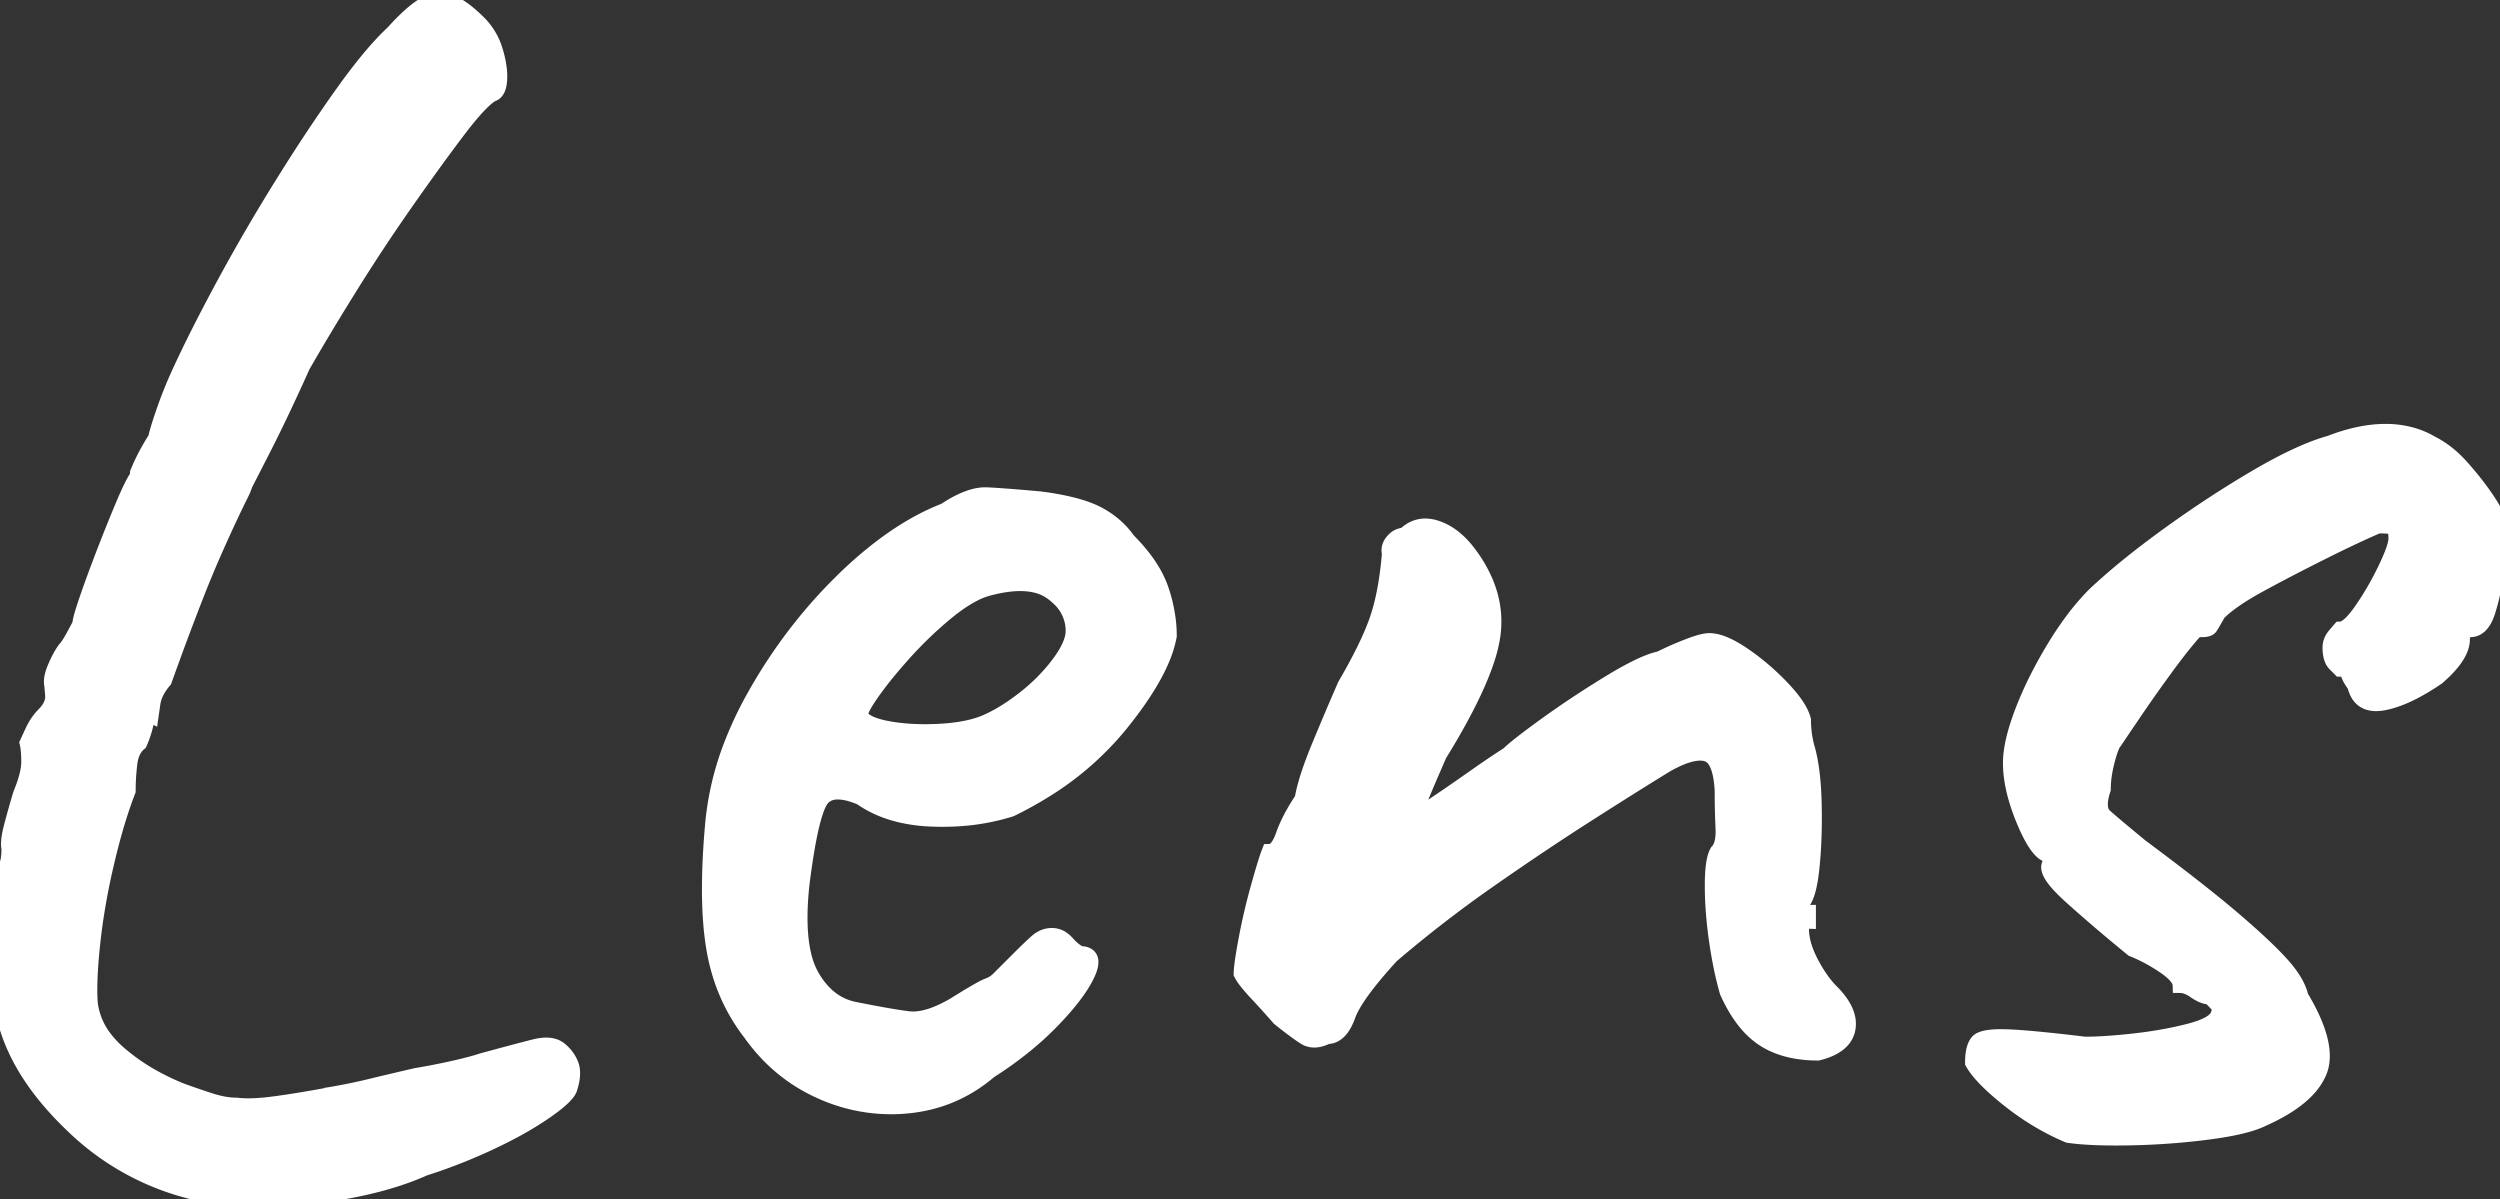<?xml version="1.0" encoding="UTF-8"?> <svg xmlns="http://www.w3.org/2000/svg" width="151.763" height="72.806" viewBox="0 0 151.763 72.806"><rect x="0" y="0" width="151.763" height="72.806" fill="#333333" stroke="none"/><g id="svgGroup" stroke-linecap="round" fill-rule="evenodd" font-size="9pt" stroke="#ffffff" stroke-width="0.25mm" fill="#ffffff" style="stroke:#ffffff;stroke-width:0.25mm;fill:#ffffff"><path d="M 8.363 28.906 L 8.363 28.706 A 11.192 11.192 0 0 1 8.872 27.616 A 14.921 14.921 0 0 1 9.463 26.606 A 4.988 4.988 0 0 1 9.531 26.316 Q 9.661 25.824 9.956 24.975 A 43.161 43.161 0 0 1 9.963 24.956 Q 10.363 23.806 10.863 22.706 A 74.057 74.057 0 0 1 11.93 20.482 Q 12.684 18.972 13.613 17.256 Q 15.263 14.206 17.163 11.156 Q 19.063 8.106 20.813 5.656 A 40.922 40.922 0 0 1 21.862 4.247 Q 22.969 2.831 23.863 2.006 A 15.038 15.038 0 0 1 24.573 1.261 Q 25.687 0.176 26.438 0.025 A 1.275 1.275 0 0 1 26.563 0.006 Q 27.386 -0.076 28.549 0.927 A 9.569 9.569 0 0 1 29.063 1.406 A 3.969 3.969 0 0 1 30.053 3.075 A 4.63 4.63 0 0 1 30.063 3.106 Q 30.32 3.963 30.32 4.637 A 3.298 3.298 0 0 1 30.313 4.856 A 2.196 2.196 0 0 1 30.276 5.144 Q 30.213 5.455 30.059 5.599 A 0.44 0.44 0 0 1 29.863 5.706 Q 29.163 6.106 27.763 7.956 A 116.058 116.058 0 0 0 26.471 9.699 Q 25.597 10.9 24.613 12.306 Q 22.863 14.806 21.213 17.456 Q 19.795 19.734 18.709 21.605 A 105.481 105.481 0 0 0 18.363 22.206 A 138.055 138.055 0 0 1 17.263 24.6 Q 16.752 25.685 16.276 26.637 A 76.148 76.148 0 0 1 15.963 27.256 L 14.863 29.406 Q 14.763 29.706 14.663 29.906 L 14.463 30.306 A 97.033 97.033 0 0 0 13.166 33.092 Q 12.494 34.602 11.963 35.956 Q 10.963 38.506 9.963 41.306 A 3.687 3.687 0 0 0 9.583 41.831 Q 9.325 42.269 9.263 42.706 L 9.163 43.406 A 0.151 0.151 0 0 0 9.128 43.394 Q 8.975 43.36 8.886 43.74 A 2.395 2.395 0 0 0 8.863 43.856 A 4.518 4.518 0 0 1 8.743 44.347 Q 8.636 44.702 8.463 45.106 Q 7.963 45.506 7.863 46.356 A 14.302 14.302 0 0 0 7.764 47.805 A 12.953 12.953 0 0 0 7.763 48.006 Q 7.176 49.514 6.66 51.547 A 47.716 47.716 0 0 0 6.463 52.356 A 41.792 41.792 0 0 0 5.803 55.768 A 35.822 35.822 0 0 0 5.613 57.256 A 39.611 39.611 0 0 0 5.511 58.347 Q 5.408 59.664 5.443 60.565 A 9.136 9.136 0 0 0 5.463 60.906 A 4.335 4.335 0 0 0 6.376 63.078 A 6.191 6.191 0 0 0 7.213 63.956 A 12.338 12.338 0 0 0 9.465 65.501 A 15.509 15.509 0 0 0 10.963 66.206 A 60.409 60.409 0 0 0 11.745 66.485 Q 12.054 66.593 12.333 66.685 A 31.298 31.298 0 0 0 12.863 66.856 Q 13.663 67.106 14.363 67.106 A 5.076 5.076 0 0 0 14.745 67.139 Q 15.368 67.169 16.205 67.08 A 15.519 15.519 0 0 0 16.413 67.056 Q 17.37 66.941 18.883 66.68 A 112.226 112.226 0 0 0 19.863 66.506 L 19.763 66.506 Q 21.063 66.306 22.513 65.956 Q 23.963 65.606 25.263 65.306 Q 26.463 65.106 27.563 64.856 Q 28.663 64.606 29.263 64.406 Q 31.38 63.829 32.386 63.575 A 46.75 46.75 0 0 1 32.463 63.556 Q 33.463 63.306 33.963 63.706 A 2.296 2.296 0 0 1 34.44 64.219 A 2.023 2.023 0 0 1 34.663 64.656 Q 34.863 65.206 34.563 66.106 A 1.07 1.07 0 0 1 34.403 66.365 Q 34.034 66.829 32.963 67.556 A 19.478 19.478 0 0 1 31.529 68.436 Q 30.759 68.867 29.869 69.286 A 32.707 32.707 0 0 1 29.613 69.406 A 33.375 33.375 0 0 1 26.477 70.671 A 29.88 29.88 0 0 1 25.763 70.906 Q 23.912 71.739 21.419 72.229 A 28.828 28.828 0 0 1 21.013 72.306 A 30.7 30.7 0 0 1 17.041 72.773 A 26.835 26.835 0 0 1 15.713 72.806 A 21.352 21.352 0 0 1 14.072 72.747 Q 12.613 72.634 11.563 72.306 A 15.773 15.773 0 0 1 4.511 68.4 A 18.52 18.52 0 0 1 4.413 68.306 Q 1.263 65.306 0.363 62.106 Q 0.263 60.806 0.113 58.706 A 44.759 44.759 0 0 1 0.016 56.803 Q -0.014 55.763 0.013 54.806 A 26.502 26.502 0 0 1 0.037 54.184 Q 0.1 52.95 0.263 52.706 A 0.448 0.448 0 0 0 0.408 52.53 Q 0.547 52.256 0.561 51.646 A 6.106 6.106 0 0 0 0.563 51.506 Q 0.472 51.144 0.669 50.329 A 8.889 8.889 0 0 1 0.713 50.156 A 58.725 58.725 0 0 1 1.188 48.455 A 64.308 64.308 0 0 1 1.263 48.206 Q 1.725 47.095 1.76 46.37 A 2.406 2.406 0 0 0 1.763 46.256 A 9.065 9.065 0 0 0 1.754 45.842 Q 1.733 45.388 1.663 45.106 L 1.963 44.456 A 4.429 4.429 0 0 1 2.244 43.935 Q 2.438 43.631 2.663 43.406 Q 3.216 42.852 3.216 42.299 A 1.111 1.111 0 0 0 3.213 42.206 L 3.163 41.606 Q 3.063 41.206 3.363 40.506 A 8.098 8.098 0 0 1 3.569 40.06 Q 3.673 39.852 3.778 39.681 A 3.451 3.451 0 0 1 3.963 39.406 Q 4.163 39.206 4.513 38.556 L 4.863 37.906 A 0.963 0.963 0 0 1 4.881 37.743 Q 4.953 37.349 5.301 36.341 A 38.37 38.37 0 0 1 5.313 36.306 Q 5.763 35.006 6.363 33.456 Q 6.963 31.906 7.513 30.606 A 26.428 26.428 0 0 1 7.741 30.081 Q 8.128 29.219 8.363 28.906 Z M 125.563 68.906 Q 123.663 68.106 121.963 66.756 Q 120.263 65.406 119.763 64.506 A 4.263 4.263 0 0 1 119.781 64.091 Q 119.822 63.674 119.953 63.422 A 0.859 0.859 0 0 1 120.063 63.256 Q 120.344 62.928 121.636 62.952 A 10.834 10.834 0 0 1 121.813 62.956 Q 123.148 63.002 126.052 63.345 A 165.389 165.389 0 0 1 126.563 63.406 A 18.632 18.632 0 0 0 127.502 63.38 Q 127.956 63.357 128.471 63.314 A 41.794 41.794 0 0 0 129.563 63.206 Q 131.363 63.006 132.913 62.606 A 7.451 7.451 0 0 0 133.506 62.429 Q 134.505 62.08 134.663 61.606 A 1.071 1.071 0 0 0 134.767 61.602 Q 135.097 61.569 134.903 61.307 A 0.917 0.917 0 0 0 134.863 61.256 Q 134.563 60.906 134.163 60.506 A 1.112 1.112 0 0 1 133.821 60.448 Q 133.674 60.401 133.516 60.314 A 2.707 2.707 0 0 1 133.263 60.156 A 2.608 2.608 0 0 0 132.96 59.972 Q 132.799 59.889 132.65 59.848 A 1.075 1.075 0 0 0 132.363 59.806 A 0.69 0.69 0 0 0 132.267 59.475 Q 132.062 59.101 131.413 58.656 Q 130.463 58.006 129.463 57.606 Q 127.572 56.059 126.124 54.771 A 69.353 69.353 0 0 1 125.663 54.356 Q 124.063 52.906 124.463 52.406 L 124.463 51.956 L 124.463 51.906 Q 123.847 51.906 123.116 50.361 A 12.456 12.456 0 0 1 122.913 49.906 Q 122.237 48.316 122.098 46.979 A 6.529 6.529 0 0 1 122.063 46.306 Q 122.063 45.106 122.763 43.256 A 21.654 21.654 0 0 1 123.708 41.128 A 27.755 27.755 0 0 1 124.663 39.406 A 20.881 20.881 0 0 1 125.732 37.79 Q 126.322 36.986 126.935 36.34 A 12.321 12.321 0 0 1 127.163 36.106 A 33.743 33.743 0 0 1 128.639 34.796 Q 129.474 34.095 130.446 33.357 A 62.281 62.281 0 0 1 131.663 32.456 Q 134.363 30.506 137.013 28.956 Q 139.587 27.45 141.359 26.936 A 9.125 9.125 0 0 1 141.463 26.906 A 11.22 11.22 0 0 1 143.042 26.416 Q 143.965 26.206 144.813 26.206 A 5.842 5.842 0 0 1 146.403 26.416 A 4.961 4.961 0 0 1 147.563 26.906 A 5.856 5.856 0 0 1 148.867 27.806 A 7.261 7.261 0 0 1 149.413 28.356 Q 150.263 29.306 150.913 30.256 Q 151.563 31.206 151.763 31.906 Q 151.763 33.106 151.563 34.556 A 18.798 18.798 0 0 1 151.359 35.758 Q 151.233 36.374 151.073 36.91 A 11.057 11.057 0 0 1 151.013 37.106 A 3.038 3.038 0 0 1 150.843 37.535 Q 150.509 38.206 149.963 38.206 L 149.713 38.256 Q 149.493 38.3 149.466 38.691 A 1.691 1.691 0 0 0 149.463 38.806 Q 149.463 39.659 148.371 40.73 A 8.969 8.969 0 0 1 147.963 41.106 Q 146.063 42.406 144.663 42.656 Q 143.511 42.862 143.104 42.019 A 1.96 1.96 0 0 1 142.963 41.606 A 4.124 4.124 0 0 1 142.795 41.366 Q 142.714 41.241 142.657 41.128 A 1.641 1.641 0 0 1 142.563 40.906 A 0.402 0.402 0 0 0 142.286 40.636 Q 142.207 40.612 142.109 40.607 A 0.998 0.998 0 0 0 142.063 40.606 L 141.763 40.306 A 0.872 0.872 0 0 1 141.571 40.004 Q 141.469 39.745 141.463 39.358 A 3.163 3.163 0 0 1 141.463 39.306 A 1.069 1.069 0 0 1 141.635 38.729 A 1.451 1.451 0 0 1 141.763 38.556 L 142.063 38.206 A 0.632 0.632 0 0 0 142.363 38.118 Q 142.74 37.911 143.244 37.223 A 8.728 8.728 0 0 0 143.363 37.056 A 17.942 17.942 0 0 0 144.648 34.891 A 19.946 19.946 0 0 0 144.813 34.556 A 16.285 16.285 0 0 0 145.066 34.006 Q 145.401 33.237 145.453 32.839 A 1.037 1.037 0 0 0 145.463 32.706 Q 145.463 32.106 145.313 32.006 A 0.326 0.326 0 0 0 145.22 31.969 Q 144.998 31.907 144.383 31.906 A 12.591 12.591 0 0 0 144.363 31.906 A 45.364 45.364 0 0 0 143.228 32.413 Q 142.72 32.647 142.154 32.92 A 95.801 95.801 0 0 0 140.963 33.506 Q 138.963 34.506 137.213 35.456 Q 135.603 36.33 134.797 37.077 A 4.913 4.913 0 0 0 134.663 37.206 A 83.391 83.391 0 0 1 134.523 37.449 Q 134.244 37.934 134.163 38.056 A 0.25 0.25 0 0 1 134.065 38.139 Q 133.971 38.186 133.81 38.2 A 1.692 1.692 0 0 1 133.663 38.206 A 0.332 0.332 0 0 0 133.658 38.145 Q 133.606 37.871 133.013 38.556 A 19.421 19.421 0 0 0 132.577 39.079 Q 132.082 39.692 131.454 40.549 A 62.109 62.109 0 0 0 131.413 40.606 A 93.232 93.232 0 0 0 129.827 42.843 A 84.758 84.758 0 0 0 129.613 43.156 Q 128.778 44.384 128.377 44.984 A 81.413 81.413 0 0 0 128.363 45.006 Q 128.197 45.172 127.998 45.849 A 11.05 11.05 0 0 0 127.913 46.156 A 8.125 8.125 0 0 0 127.729 47.041 A 5.955 5.955 0 0 0 127.663 47.906 Q 127.405 48.679 127.521 49.141 A 0.807 0.807 0 0 0 127.763 49.556 A 18.045 18.045 0 0 0 128.039 49.799 Q 128.634 50.313 129.963 51.406 Q 133.463 54.006 135.463 55.706 Q 137.463 57.406 138.463 58.506 Q 139.46 59.603 139.661 60.501 A 2.256 2.256 0 0 1 139.663 60.506 Q 141.463 63.506 140.763 65.106 A 3.759 3.759 0 0 1 139.956 66.25 Q 139.05 67.156 137.363 67.906 A 4.847 4.847 0 0 1 136.697 68.172 Q 135.716 68.491 134.063 68.706 Q 131.763 69.006 129.363 69.056 Q 127.593 69.093 126.366 68.994 A 13.27 13.27 0 0 1 125.563 68.906 Z M 108.961 63.787 A 7.77 7.77 0 0 0 110.363 63.906 A 4.479 4.479 0 0 0 110.955 63.717 Q 112.003 63.293 112.163 62.456 A 1.616 1.616 0 0 0 112.191 62.153 Q 112.191 61.49 111.654 60.768 A 5.162 5.162 0 0 0 111.163 60.206 Q 110.806 59.85 110.468 59.353 A 9.226 9.226 0 0 1 110.013 58.606 A 7.605 7.605 0 0 1 109.872 58.339 Q 109.675 57.943 109.55 57.572 A 4.077 4.077 0 0 1 109.363 56.756 A 2.841 2.841 0 0 1 109.358 56.717 Q 109.296 56.117 109.547 55.961 A 0.4 0.4 0 0 1 109.763 55.906 L 109.763 55.856 L 109.763 55.406 A 1.009 1.009 0 0 1 109.631 55.398 Q 109.554 55.388 109.495 55.365 A 0.274 0.274 0 0 1 109.313 55.156 L 109.263 54.906 A 0.618 0.618 0 0 0 109.42 54.766 Q 109.704 54.42 109.869 53.476 A 10.945 10.945 0 0 0 109.963 52.806 Q 110.163 51.006 110.113 48.806 Q 110.063 46.606 109.663 45.306 Q 109.563 44.906 109.513 44.506 Q 109.463 44.106 109.463 43.706 A 2.064 2.064 0 0 0 109.367 43.42 Q 109.167 42.937 108.683 42.342 A 9.887 9.887 0 0 0 108.163 41.756 Q 107.063 40.606 105.813 39.756 Q 104.963 39.179 104.321 38.993 A 2.027 2.027 0 0 0 103.763 38.906 A 0.929 0.929 0 0 0 103.756 38.906 Q 103.454 38.908 102.875 39.105 A 10.154 10.154 0 0 0 102.463 39.256 A 22.024 22.024 0 0 0 102.129 39.389 A 19.622 19.622 0 0 0 100.763 40.006 A 3.949 3.949 0 0 0 100.172 40.181 Q 99.23 40.531 97.713 41.456 A 65.257 65.257 0 0 0 96.953 41.927 A 58.031 58.031 0 0 0 93.863 44.006 A 72.014 72.014 0 0 0 93.247 44.456 Q 92.313 45.145 91.843 45.549 A 5.23 5.23 0 0 0 91.563 45.806 Q 90.763 46.306 89.413 47.256 Q 88.653 47.791 87.989 48.246 A 92.996 92.996 0 0 1 87.013 48.906 L 85.963 49.606 A 1.643 1.643 0 0 1 85.969 49.467 Q 85.996 49.147 86.143 48.707 A 7.146 7.146 0 0 1 86.313 48.256 Q 86.663 47.406 87.363 45.806 Q 89.448 42.426 90.215 40.158 A 8.807 8.807 0 0 0 90.613 38.556 A 6.07 6.07 0 0 0 90.669 37.73 Q 90.669 36.499 90.159 35.304 A 8.222 8.222 0 0 0 89.163 33.606 Q 88.263 32.406 87.163 32.056 A 2.436 2.436 0 0 0 86.933 31.995 Q 86.29 31.858 85.755 32.137 A 2.03 2.03 0 0 0 85.263 32.506 A 0.831 0.831 0 0 0 84.796 32.646 A 1.123 1.123 0 0 0 84.563 32.856 A 1.08 1.08 0 0 0 84.446 33.019 Q 84.333 33.216 84.338 33.428 A 0.816 0.816 0 0 0 84.363 33.606 Q 84.238 35.106 83.976 36.294 A 11.969 11.969 0 0 1 83.613 37.606 Q 83.063 39.206 81.663 41.606 A 145.713 145.713 0 0 0 81.569 41.821 Q 81.239 42.578 80.876 43.433 A 249.757 249.757 0 0 0 80.113 45.256 Q 79.521 46.682 79.245 47.696 A 8.277 8.277 0 0 0 79.063 48.506 A 14.59 14.59 0 0 0 78.788 48.933 Q 78.199 49.887 77.913 50.706 A 3.823 3.823 0 0 1 77.791 51.013 Q 77.625 51.382 77.429 51.554 A 0.547 0.547 0 0 1 77.063 51.706 A 5.503 5.503 0 0 0 76.981 51.926 Q 76.834 52.346 76.597 53.159 A 76.595 76.595 0 0 0 76.413 53.806 Q 75.963 55.406 75.663 57.006 Q 75.428 58.256 75.377 58.835 A 3.167 3.167 0 0 0 75.363 59.106 A 2.032 2.032 0 0 0 75.48 59.308 Q 75.721 59.675 76.253 60.246 A 16.129 16.129 0 0 0 76.263 60.256 Q 76.963 61.006 77.663 61.806 Q 78.663 62.606 79.213 62.956 Q 79.763 63.306 80.563 62.906 A 0.941 0.941 0 0 0 80.846 62.864 Q 81.285 62.726 81.599 62.143 A 3.591 3.591 0 0 0 81.813 61.656 A 2.907 2.907 0 0 1 81.83 61.61 Q 82.186 60.67 83.5 59.101 A 32.628 32.628 0 0 1 84.463 58.006 Q 87.263 55.606 90.413 53.406 Q 93.563 51.206 96.463 49.356 A 546.463 546.463 0 0 1 97.062 48.974 Q 99.552 47.39 101.163 46.406 A 9.408 9.408 0 0 1 101.535 46.207 Q 102.618 45.66 103.315 45.705 A 1.36 1.36 0 0 1 103.613 45.756 A 0.929 0.929 0 0 1 104.123 46.157 Q 104.38 46.542 104.491 47.266 A 7.316 7.316 0 0 1 104.563 48.006 A 53.643 53.643 0 0 0 104.57 48.885 A 44.038 44.038 0 0 0 104.613 50.256 Q 104.663 51.306 104.263 51.706 A 0.963 0.963 0 0 0 104.226 51.774 Q 104.024 52.18 103.977 53.128 A 12.706 12.706 0 0 0 103.963 53.756 A 20.677 20.677 0 0 0 103.998 54.947 A 25.189 25.189 0 0 0 104.213 57.056 Q 104.463 58.806 104.863 60.206 A 10.252 10.252 0 0 0 105.218 60.922 Q 106.009 62.367 107.063 63.056 A 4.505 4.505 0 0 0 107.458 63.287 Q 108.13 63.634 108.961 63.787 Z M 60.063 65.006 Q 57.963 66.806 55.213 67.106 A 10.427 10.427 0 0 1 54.081 67.168 A 10.332 10.332 0 0 1 49.863 66.256 Q 47.263 65.106 45.563 62.706 Q 43.863 60.506 43.363 57.656 A 17.336 17.336 0 0 1 43.163 56.053 Q 42.967 53.608 43.263 50.206 A 17.712 17.712 0 0 1 44.475 45.066 A 22.496 22.496 0 0 1 45.763 42.356 Q 47.963 38.406 51.113 35.306 A 24.617 24.617 0 0 1 53.615 33.138 Q 54.998 32.103 56.371 31.438 A 13.317 13.317 0 0 1 57.363 31.006 A 8.375 8.375 0 0 1 58.134 30.546 Q 59.078 30.054 59.811 30.054 A 2.123 2.123 0 0 1 59.913 30.056 Q 60.943 30.105 63.083 30.299 A 213.46 213.46 0 0 1 63.163 30.306 A 19.603 19.603 0 0 1 64.365 30.499 Q 65.549 30.729 66.32 31.067 A 4.762 4.762 0 0 1 66.613 31.206 Q 67.763 31.806 68.463 32.806 Q 69.621 33.965 70.183 35.094 A 5.538 5.538 0 0 1 70.463 35.756 A 9.099 9.099 0 0 1 70.914 37.726 A 8.015 8.015 0 0 1 70.963 38.606 A 6.935 6.935 0 0 1 70.477 40.133 Q 69.84 41.589 68.478 43.366 A 28.413 28.413 0 0 1 68.013 43.956 A 18.328 18.328 0 0 1 63.431 47.963 A 22.557 22.557 0 0 1 61.363 49.106 A 13.155 13.155 0 0 1 58.235 49.685 Q 57.421 49.739 56.563 49.706 A 9.866 9.866 0 0 1 54.616 49.448 Q 53.279 49.123 52.263 48.406 A 5.898 5.898 0 0 0 51.796 48.231 Q 50.916 47.946 50.371 48.137 A 1.111 1.111 0 0 0 49.763 48.656 A 3.529 3.529 0 0 0 49.505 49.257 Q 49.155 50.284 48.841 52.393 A 57.347 57.347 0 0 0 48.663 53.706 A 21.932 21.932 0 0 0 48.578 54.734 Q 48.453 56.89 48.856 58.273 A 4.527 4.527 0 0 0 49.263 59.256 Q 50.263 61.006 51.963 61.306 Q 53.611 61.636 54.682 61.796 A 23.622 23.622 0 0 0 55.113 61.856 A 2.39 2.39 0 0 0 55.422 61.876 Q 56.463 61.876 57.903 61.041 A 10.777 10.777 0 0 0 57.963 61.006 A 66.796 66.796 0 0 1 58.52 60.661 Q 59.619 59.989 59.951 59.86 A 1.044 1.044 0 0 1 59.963 59.856 A 2.112 2.112 0 0 0 60.305 59.694 A 1.574 1.574 0 0 0 60.613 59.456 L 61.863 58.206 A 46.298 46.298 0 0 1 62.194 57.878 Q 62.663 57.419 62.963 57.156 A 1.426 1.426 0 0 1 63.409 56.886 A 1.301 1.301 0 0 1 63.863 56.806 A 1.084 1.084 0 0 1 64.529 57.039 A 1.619 1.619 0 0 1 64.763 57.256 Q 65.086 57.621 65.41 57.821 A 1.927 1.927 0 0 0 65.563 57.906 A 1.193 1.193 0 0 1 65.814 57.93 Q 66.439 58.066 66.072 58.97 A 3.41 3.41 0 0 1 66.013 59.106 A 6.107 6.107 0 0 1 65.566 59.9 Q 65.047 60.692 64.162 61.641 A 22.424 22.424 0 0 1 63.863 61.956 Q 62.263 63.606 60.063 65.006 Z M 59.963 43.806 A 9.396 9.396 0 0 0 61.052 43.216 Q 61.644 42.846 62.263 42.356 A 11.256 11.256 0 0 0 64.038 40.611 A 10.304 10.304 0 0 0 64.313 40.256 A 6.822 6.822 0 0 0 64.714 39.654 Q 65.086 39.019 65.149 38.511 A 1.644 1.644 0 0 0 65.163 38.306 A 2.684 2.684 0 0 0 64.288 36.312 A 4.04 4.04 0 0 0 63.863 35.956 A 2.746 2.746 0 0 0 62.822 35.5 Q 61.807 35.275 60.353 35.609 A 10.745 10.745 0 0 0 59.963 35.706 A 4.511 4.511 0 0 0 59.133 36.032 Q 58.746 36.226 58.329 36.507 A 11.414 11.414 0 0 0 57.463 37.156 Q 56.063 38.306 54.813 39.706 A 34.257 34.257 0 0 0 53.945 40.714 Q 53.281 41.519 52.813 42.206 Q 52.143 43.189 52.231 43.453 A 0.133 0.133 0 0 0 52.263 43.506 A 0.895 0.895 0 0 0 52.528 43.774 Q 52.967 44.079 53.963 44.256 Q 55.313 44.497 56.988 44.413 A 18.443 18.443 0 0 0 57.113 44.406 Q 58.372 44.334 59.295 44.055 A 5.372 5.372 0 0 0 59.963 43.806 Z" vector-effect="non-scaling-stroke"></path></g></svg> 